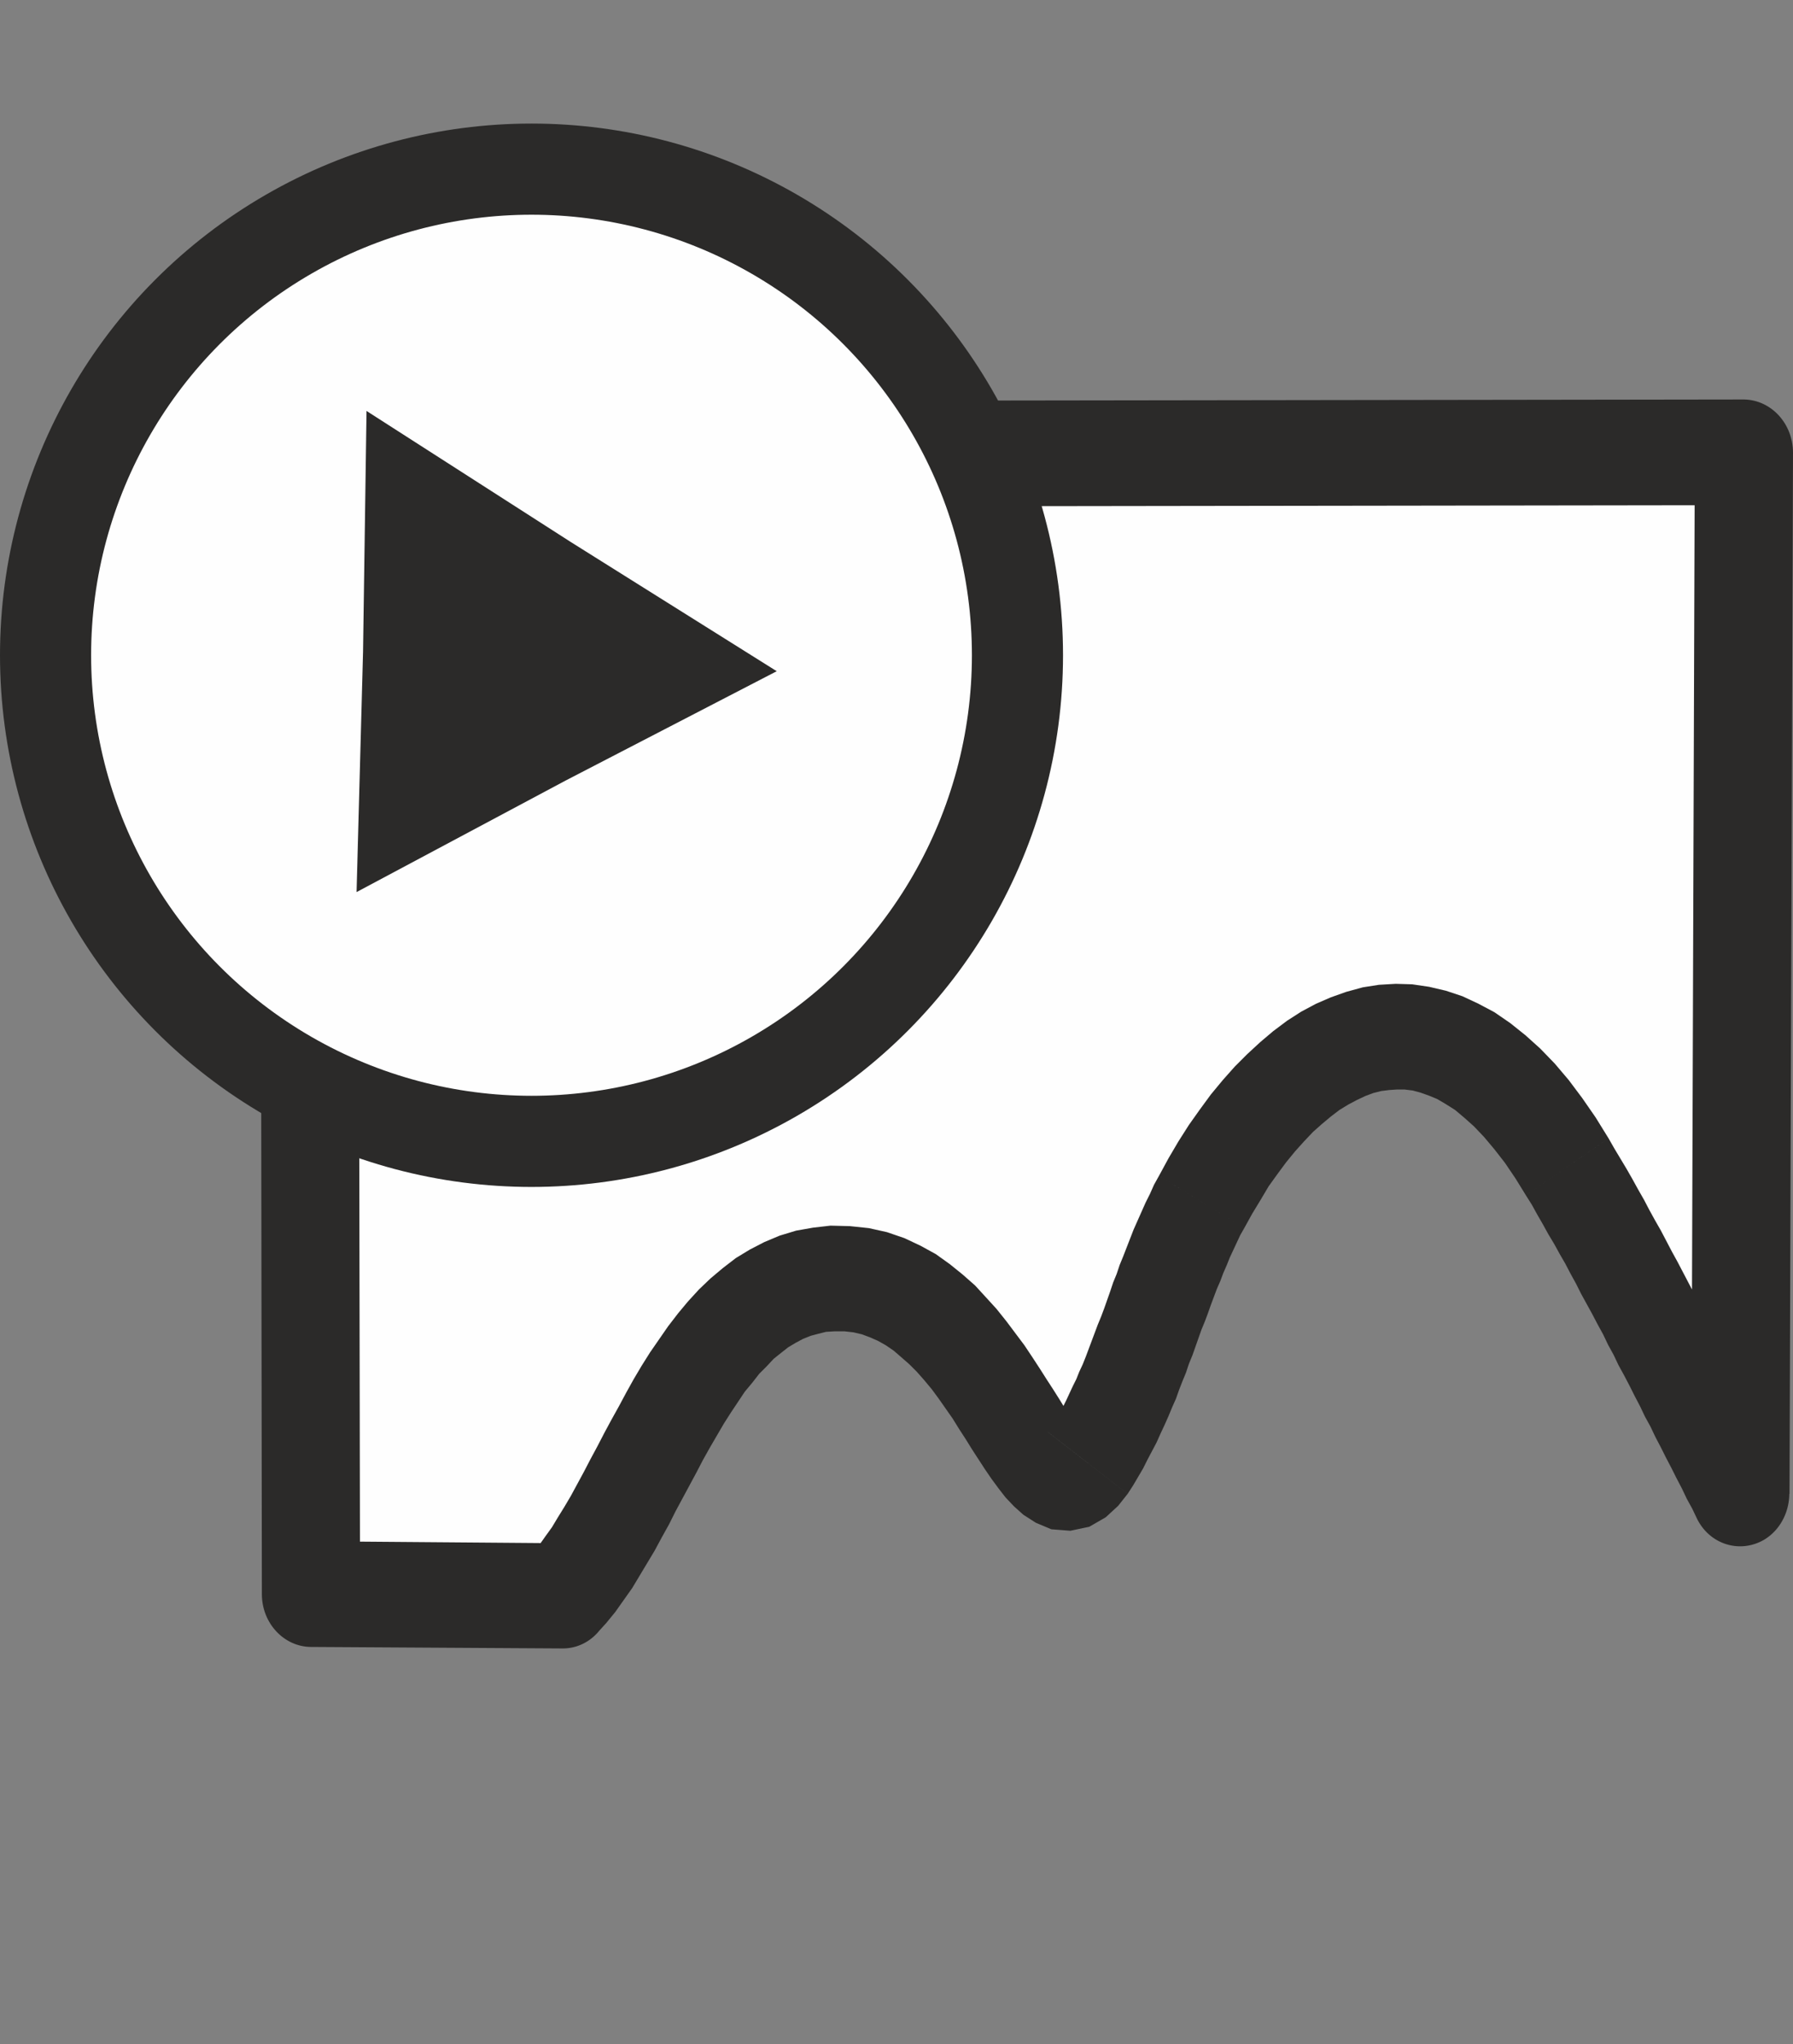 <?xml version="1.0" encoding="UTF-8" standalone="no"?>
<!-- Creator: CorelDRAW X7 -->

<svg
   xmlns:dc="http://purl.org/dc/elements/1.1/"
   xmlns:cc="http://creativecommons.org/ns#"
   xmlns:rdf="http://www.w3.org/1999/02/22-rdf-syntax-ns#"
   xmlns:svg="http://www.w3.org/2000/svg"
   xmlns="http://www.w3.org/2000/svg"
   xmlns:sodipodi="http://sodipodi.sourceforge.net/DTD/sodipodi-0.dtd"
   xmlns:inkscape="http://www.inkscape.org/namespaces/inkscape"
   xml:space="preserve"
   width="35.974mm"
   height="41mm"
   version="1.0"
   style="clip-rule:evenodd;fill-rule:evenodd;image-rendering:optimizeQuality;shape-rendering:geometricPrecision;text-rendering:geometricPrecision"
   viewBox="0 0 3597.4 4100"
   id="svg2"
   inkscape:version="0.92.3 (2405546, 2018-03-11)"
   sodipodi:docname="media.svg"><rect x="0" y="0" width="3597.4" height="4100" fill="#808080" stroke="none"/><sodipodi:namedview
     pagecolor="#ffffff"
     bordercolor="#666666"
     borderopacity="1"
     objecttolerance="10"
     gridtolerance="10"
     guidetolerance="10"
     inkscape:pageopacity="0"
     inkscape:pageshadow="2"
     inkscape:window-width="1650"
     inkscape:window-height="903"
     id="namedview20"
     showgrid="false"
     inkscape:zoom="1.6651111"
     inkscape:cx="-52.745841"
     inkscape:cy="34.129724"
     inkscape:window-x="0"
     inkscape:window-y="0"
     inkscape:window-maximized="0"
     inkscape:current-layer="svg2"
     fit-margin-top="0"
     fit-margin-left="0"
     fit-margin-right="0"
     fit-margin-bottom="0" /><defs
     id="defs4"><style
       type="text/css"
       id="style6"><![CDATA[
    .str0 {stroke:#2B2A29;stroke-width:182.8}
    .fil0 {fill:#FEFEFE}
    .fil2 {fill:#2B2A29}
    .fil1 {fill:#2B2A29;fill-rule:nonzero}
   ]]></style></defs><g
     id="g828"
     transform="translate(-76.711,178.234)"><g
       transform="translate(-112.889,-408)"
       id="Warstwa_x0020_1"><g
         id="_28655373216"><g
           id="g11"><path
             style="fill:#fefefe"
             inkscape:connector-curvature="0"
             id="path13"
             d="m 1318,3431 c 166,-173 258,-624 542,-637 320,-15 402,534 512,370 101,-153 138,-352 228,-523 186,-351 482,-497 734,-71 125,211 236,439 347,655 l 7,-2088 -2878,4 4,2286 z"
             class="fil0" /><path
             style="fill:#2b2a29;fill-rule:nonzero"
             inkscape:connector-curvature="0"
             d="m 1856,2688 8,212 v 0 l -17,1 -16,4 -15,4 -15,6 -15,8 -15,9 -14,11 -15,12 -14,15 -15,15 -14,18 -15,18 -14,21 -14,21 -14,22 -14,24 -14,24 -14,25 -13,25 -14,26 -14,26 -14,26 -13,26 -15,27 -14,26 -15,25 -15,25 -15,25 -17,24 -17,24 -18,22 -20,22 -137,-152 12,-13 11,-14 12,-17 13,-18 12,-20 13,-21 13,-22 13,-24 13,-24 13,-25 14,-26 14,-27 14,-26 15,-27 15,-28 15,-27 16,-27 17,-27 18,-26 18,-26 20,-26 20,-24 22,-24 23,-22 25,-21 26,-20 28,-17 29,-15 31,-13 33,-10 34,-6 z m 436,414 160,124 v 0 l -19,24 -25,23 -33,19 -38,8 -38,-3 -31,-13 -25,-16 -19,-17 -17,-18 -14,-18 -14,-19 -13,-19 -13,-20 -13,-20 -13,-21 -13,-20 -13,-21 -14,-20 -14,-20 -14,-19 -15,-18 -15,-17 -15,-15 -16,-14 -15,-13 -16,-11 -16,-9 -16,-7 -16,-6 -17,-4 -18,-2 h -20 l -8,-212 39,1 38,4 36,8 35,12 32,15 31,17 28,20 26,21 25,22 22,24 21,23 20,25 18,24 18,24 16,24 15,23 14,22 13,20 12,19 11,18 11,15 8,12 8,9 5,6 1,1 -4,-2 -11,-5 -18,-1 -19,4 -12,7 -5,4 z m 223,-514 171,105 v 0 l -8,14 -7,15 -7,15 -7,15 -6,15 -7,16 -6,16 -7,16 -6,16 -6,16 -6,17 -6,16 -7,17 -6,17 -6,17 -6,17 -7,17 -6,18 -7,17 -7,18 -6,17 -8,18 -7,17 -8,18 -8,17 -8,18 -9,17 -9,17 -9,18 -10,17 -10,17 -11,17 -160,-124 7,-12 8,-12 7,-13 8,-13 7,-14 6,-13 7,-15 7,-14 6,-15 7,-15 6,-15 6,-16 6,-16 6,-16 6,-16 7,-17 6,-16 6,-17 6,-17 6,-18 7,-17 6,-18 7,-17 7,-18 7,-18 7,-18 8,-18 8,-18 8,-18 9,-18 8,-18 z m 902,-75 -166,114 v 0 l -21,-34 -21,-31 -21,-27 -21,-25 -20,-21 -19,-17 -19,-16 -19,-12 -17,-10 -17,-7 -17,-6 -15,-4 -16,-2 h -16 l -15,1 -16,2 -16,4 -16,6 -17,8 -17,9 -18,11 -17,13 -18,15 -18,16 -18,19 -18,20 -18,22 -17,23 -18,25 -16,27 -17,28 -16,29 -171,-105 19,-35 20,-34 21,-33 22,-31 22,-30 24,-29 24,-27 25,-25 26,-24 26,-22 28,-21 28,-18 30,-16 30,-13 31,-11 33,-9 32,-5 34,-2 33,1 34,5 34,8 33,11 32,15 32,17 32,22 30,24 30,27 29,30 28,33 27,36 27,39 z m 166,712 197,1 -185,51 -10,-21 -11,-20 -10,-21 -11,-21 -10,-20 -11,-21 -10,-20 -11,-21 -10,-21 -11,-20 -10,-21 -11,-21 -10,-20 -11,-21 -11,-20 -10,-21 -11,-20 -10,-21 -11,-20 -11,-21 -11,-20 -11,-20 -10,-20 -11,-20 -11,-21 -11,-19 -11,-20 -12,-20 -11,-20 -11,-19 -11,-20 -12,-19 166,-114 12,21 12,20 12,20 12,21 11,20 12,21 11,21 11,20 12,21 11,21 11,21 11,20 11,21 11,21 11,21 11,21 11,21 10,21 11,20 11,21 10,21 11,21 11,21 10,20 11,21 10,21 11,20 10,21 10,20 11,21 10,20 10,20 z m 184,-51 c 27,51 9,116 -38,144 -48,28 -108,10 -134,-41 z m 20,-2036 -7,2088 -197,-1 7,-2088 98,-106 z m -197,-1 c 0,-59 44,-106 99,-106 54,1 98,48 98,107 z m -2780,-102 2878,-4 1,212 -2879,4 -98,-106 z m 0,212 c -54,0 -98,-48 -98,-106 0,-58 44,-106 98,-106 z m -95,2180 -3,-2286 h 196 l 4,2286 -99,106 z m 197,0 c 0,58 -44,106 -98,106 -54,0 -99,-47 -99,-106 z m 405,109 -504,-3 1,-212 504,4 68,182 z m 1,-211 c 55,0 99,48 98,106 0,59 -44,106 -99,105 z"
             class="fil1"
             id="1" /></g><circle
           style="fill:#fefefe;stroke:#2b2a29;stroke-width:182.8"
           id="circle16"
           r="975"
           cy="1544"
           cx="1256"
           class="fil0 str0" /><polygon
           style="fill:#2b2a29"
           id="polygon18"
           points="918,1537 925,1054 1335,1317 1748,1576 1325,1795 905,2019 "
           class="fil2" /></g></g></g></svg>